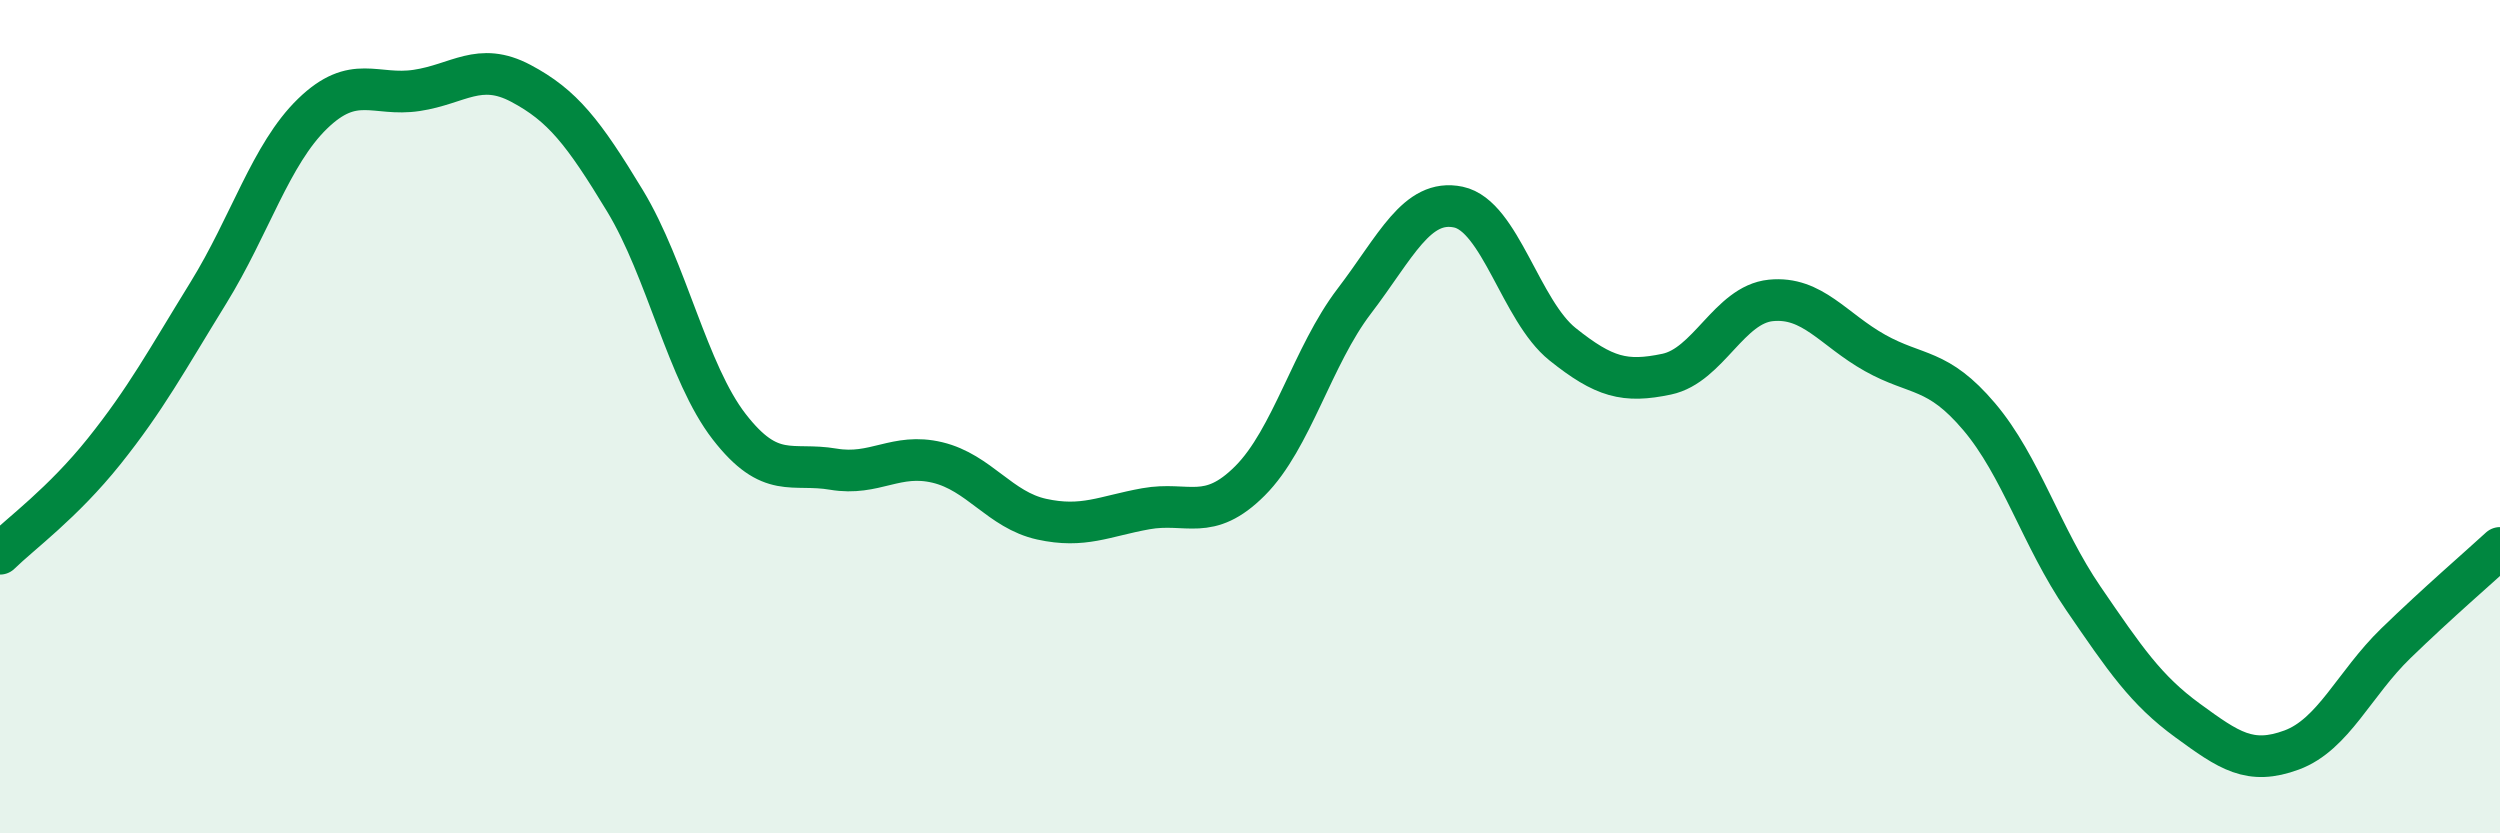 
    <svg width="60" height="20" viewBox="0 0 60 20" xmlns="http://www.w3.org/2000/svg">
      <path
        d="M 0,13.29 C 0.5,12.8 1.5,12.08 2.5,10.83 C 3.5,9.58 4,8.65 5,7.03 C 6,5.41 6.5,3.7 7.5,2.73 C 8.5,1.76 9,2.32 10,2.17 C 11,2.02 11.5,1.47 12.5,2 C 13.5,2.53 14,3.17 15,4.82 C 16,6.47 16.5,8.95 17.5,10.24 C 18.5,11.53 19,11.09 20,11.26 C 21,11.43 21.5,10.86 22.5,11.1 C 23.5,11.34 24,12.24 25,12.46 C 26,12.68 26.5,12.39 27.5,12.21 C 28.5,12.03 29,12.54 30,11.54 C 31,10.54 31.5,8.54 32.5,7.23 C 33.5,5.92 34,4.76 35,4.97 C 36,5.18 36.5,7.46 37.5,8.26 C 38.5,9.06 39,9.19 40,8.98 C 41,8.77 41.5,7.31 42.5,7.21 C 43.5,7.11 44,7.91 45,8.47 C 46,9.03 46.5,8.82 47.5,10 C 48.5,11.18 49,12.9 50,14.36 C 51,15.82 51.5,16.56 52.5,17.29 C 53.5,18.02 54,18.37 55,18 C 56,17.63 56.5,16.41 57.5,15.44 C 58.5,14.47 59.5,13.61 60,13.15L60 20L0 20Z"
        fill="#008740"
        opacity="0.1"
        stroke-linecap="round"
        stroke-linejoin="round"
      />
      <path
        d="M 0,13.29 C 0.5,12.8 1.5,12.08 2.5,10.83 C 3.5,9.58 4,8.65 5,7.03 C 6,5.41 6.5,3.7 7.5,2.73 C 8.5,1.76 9,2.32 10,2.17 C 11,2.02 11.5,1.47 12.5,2 C 13.5,2.53 14,3.17 15,4.82 C 16,6.47 16.5,8.95 17.5,10.24 C 18.5,11.53 19,11.09 20,11.26 C 21,11.43 21.5,10.86 22.5,11.1 C 23.5,11.34 24,12.24 25,12.46 C 26,12.68 26.5,12.39 27.5,12.21 C 28.5,12.03 29,12.54 30,11.54 C 31,10.54 31.5,8.54 32.5,7.23 C 33.5,5.92 34,4.76 35,4.97 C 36,5.18 36.5,7.46 37.5,8.26 C 38.5,9.06 39,9.19 40,8.98 C 41,8.77 41.5,7.31 42.5,7.21 C 43.5,7.11 44,7.91 45,8.47 C 46,9.03 46.5,8.82 47.5,10 C 48.5,11.18 49,12.9 50,14.36 C 51,15.82 51.5,16.56 52.5,17.29 C 53.5,18.02 54,18.37 55,18 C 56,17.63 56.5,16.41 57.5,15.44 C 58.5,14.47 59.5,13.61 60,13.15"
        stroke="#008740"
        stroke-width="1"
        fill="none"
        stroke-linecap="round"
        stroke-linejoin="round"
      />
    </svg>
  
